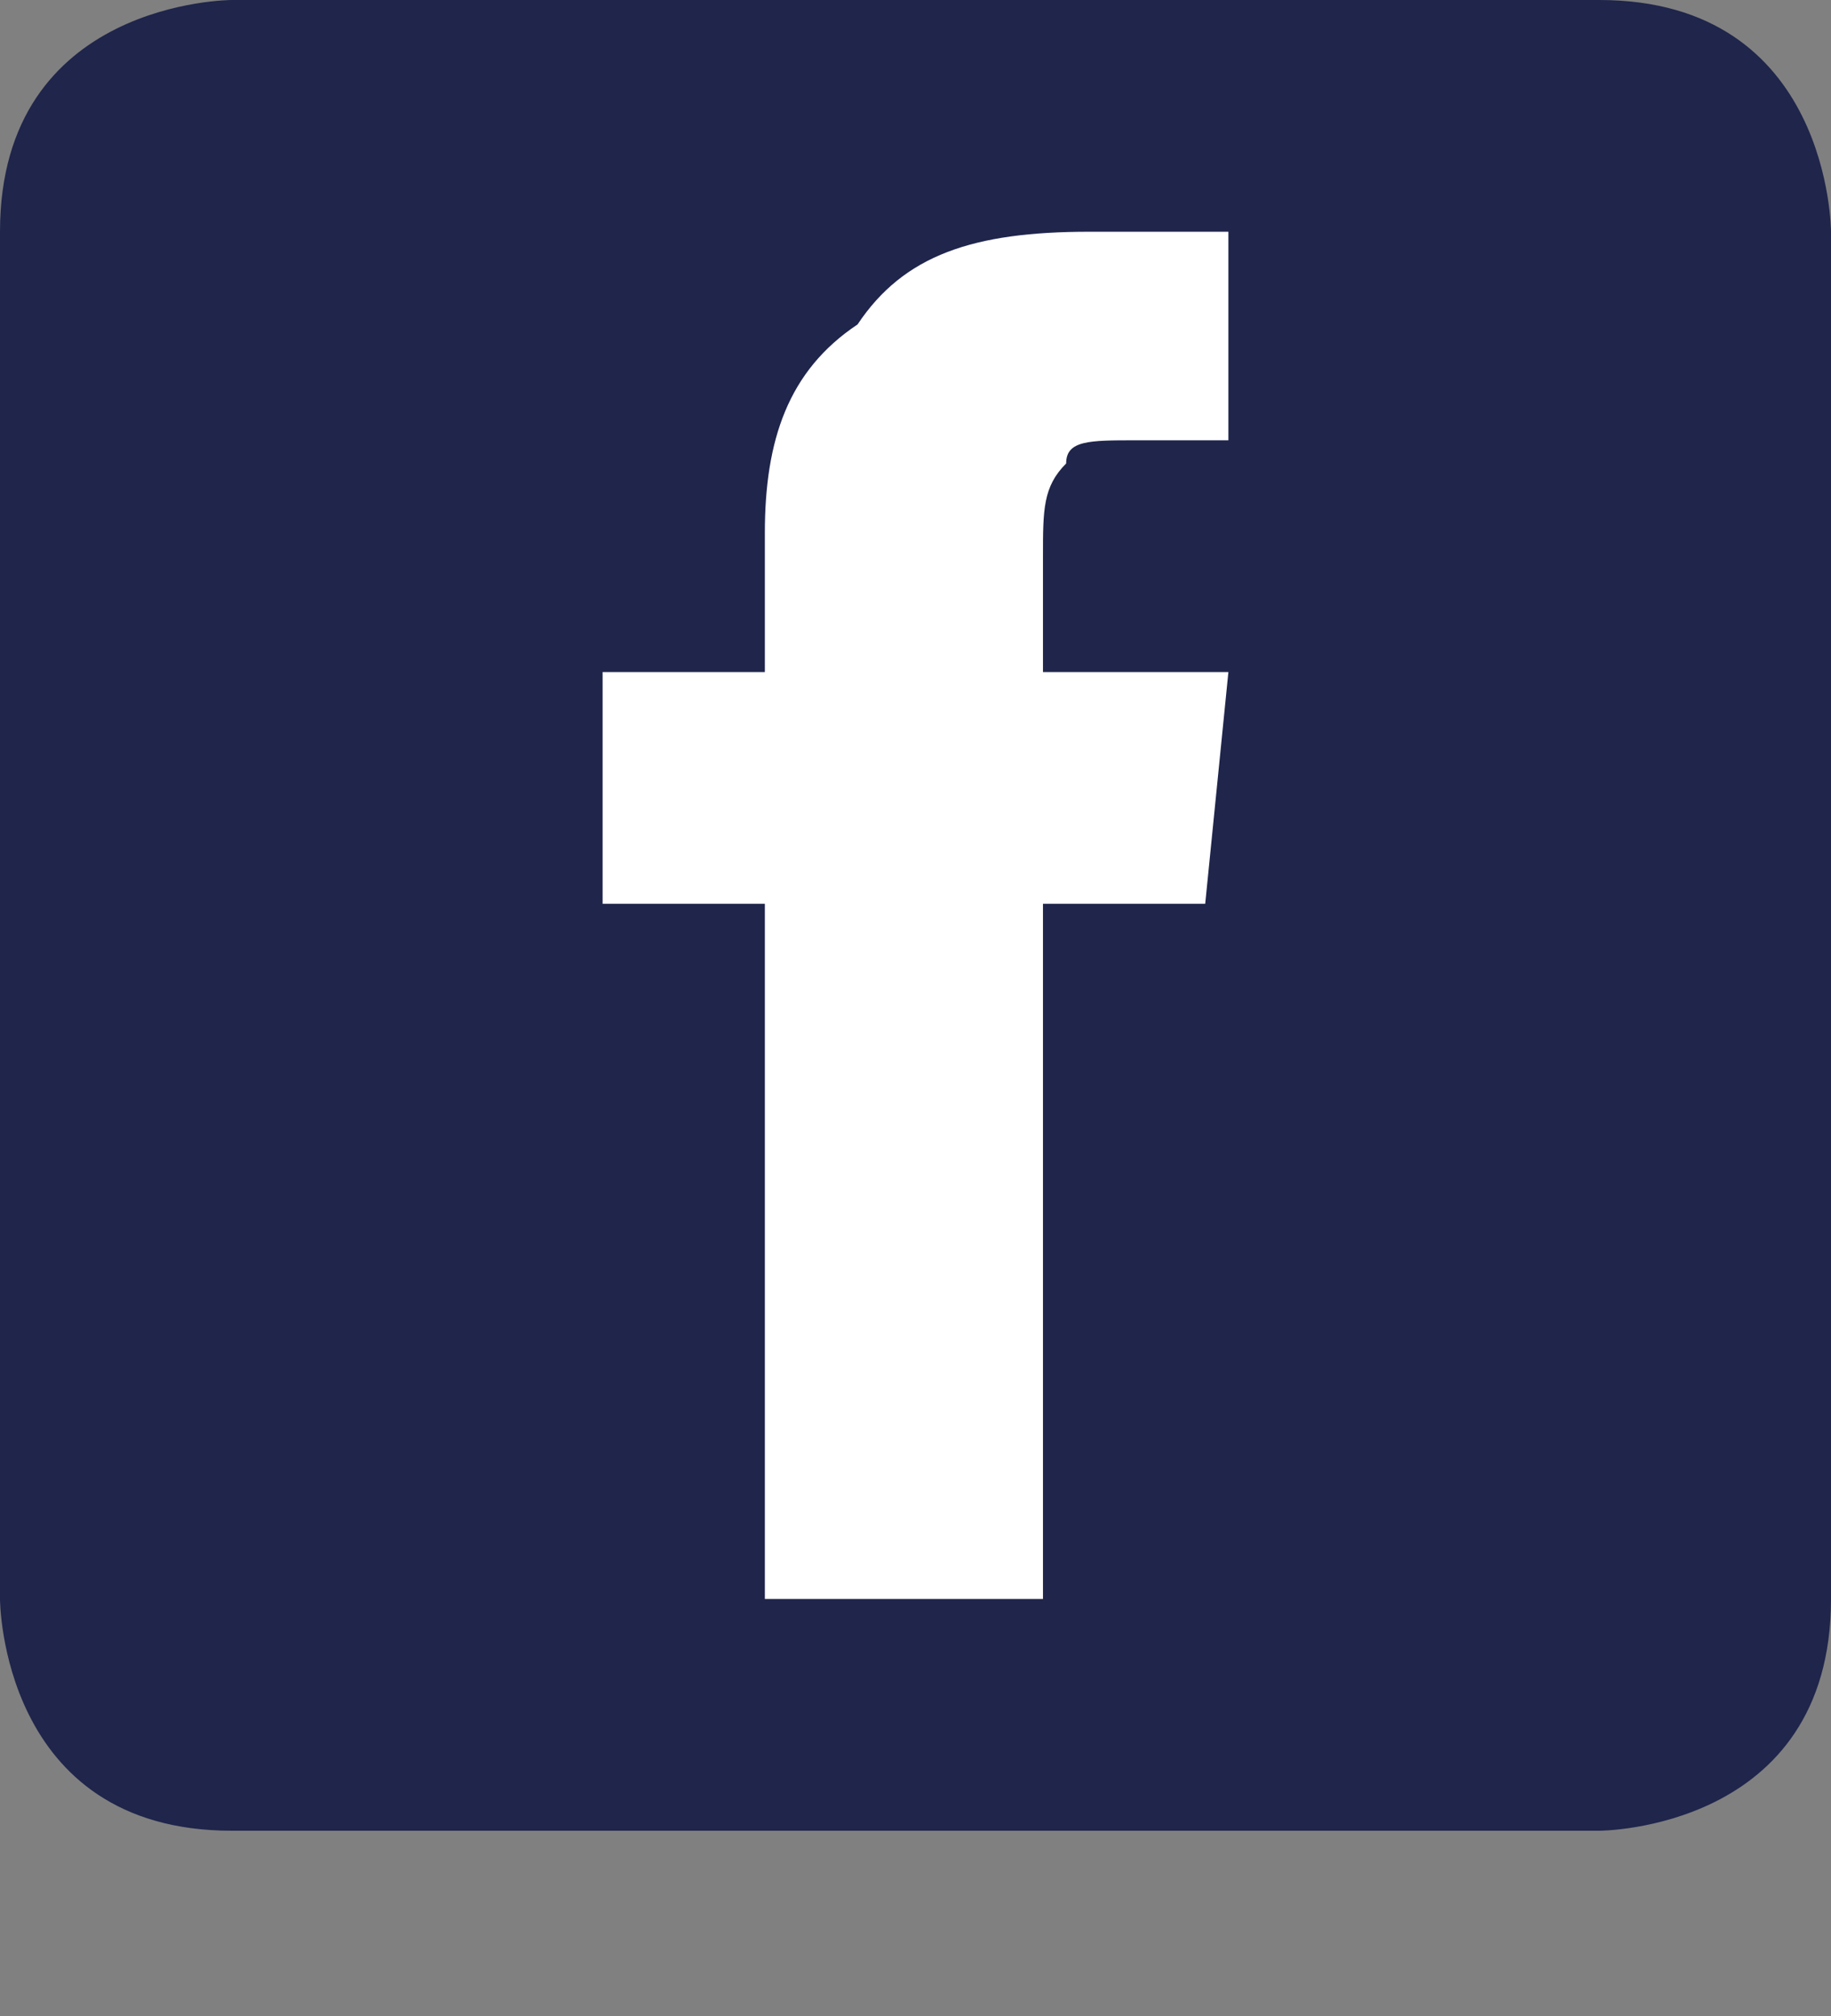 <?xml version="1.0" encoding="utf-8"?>
<!-- Generator: Adobe Illustrator 24.1.3, SVG Export Plug-In . SVG Version: 6.00 Build 0)  -->
<svg version="1.1" id="Ebene_1" xmlns="http://www.w3.org/2000/svg" xmlns:xlink="http://www.w3.org/1999/xlink" x="0px" y="0px"
	 viewBox="0 0 7.9 8.7" style="enable-background:new 0 0 7.9 8.7;" xml:space="preserve">
<rect x="0" y="0" width="7.9" height="8.7" fill="#808080" stroke="none"/>
<style type="text/css">
	.st0{fill:#FFFFFF;}
	.st1{fill:#1F254B;}
</style>
<rect x="2.3" y="0.9" class="st0" width="3.4" height="6.4"/>
<g>
	<path class="st1" d="M5.3,1.9c-0.1,0-0.3,0-0.4,0c-0.2,0-0.3,0-0.3,0.1C4.5,2.1,4.5,2.2,4.5,2.4v0.5h0.8l-0.1,1H4.5v3H3.3v-3H2.6
		v-1h0.7V2.3c0-0.4,0.1-0.7,0.4-0.9C3.9,1.1,4.2,1,4.7,1C4.8,1,4.9,1,5,1s0.2,0,0.3,0V1.9L5.3,1.9z M6.9,0H1c0,0-1,0-1,1v5.9
		c0,0,0,1,1,1h5.9c0,0,1,0,1-1V1C7.9,1,7.9,0,6.9,0"/>
</g>
</svg>
